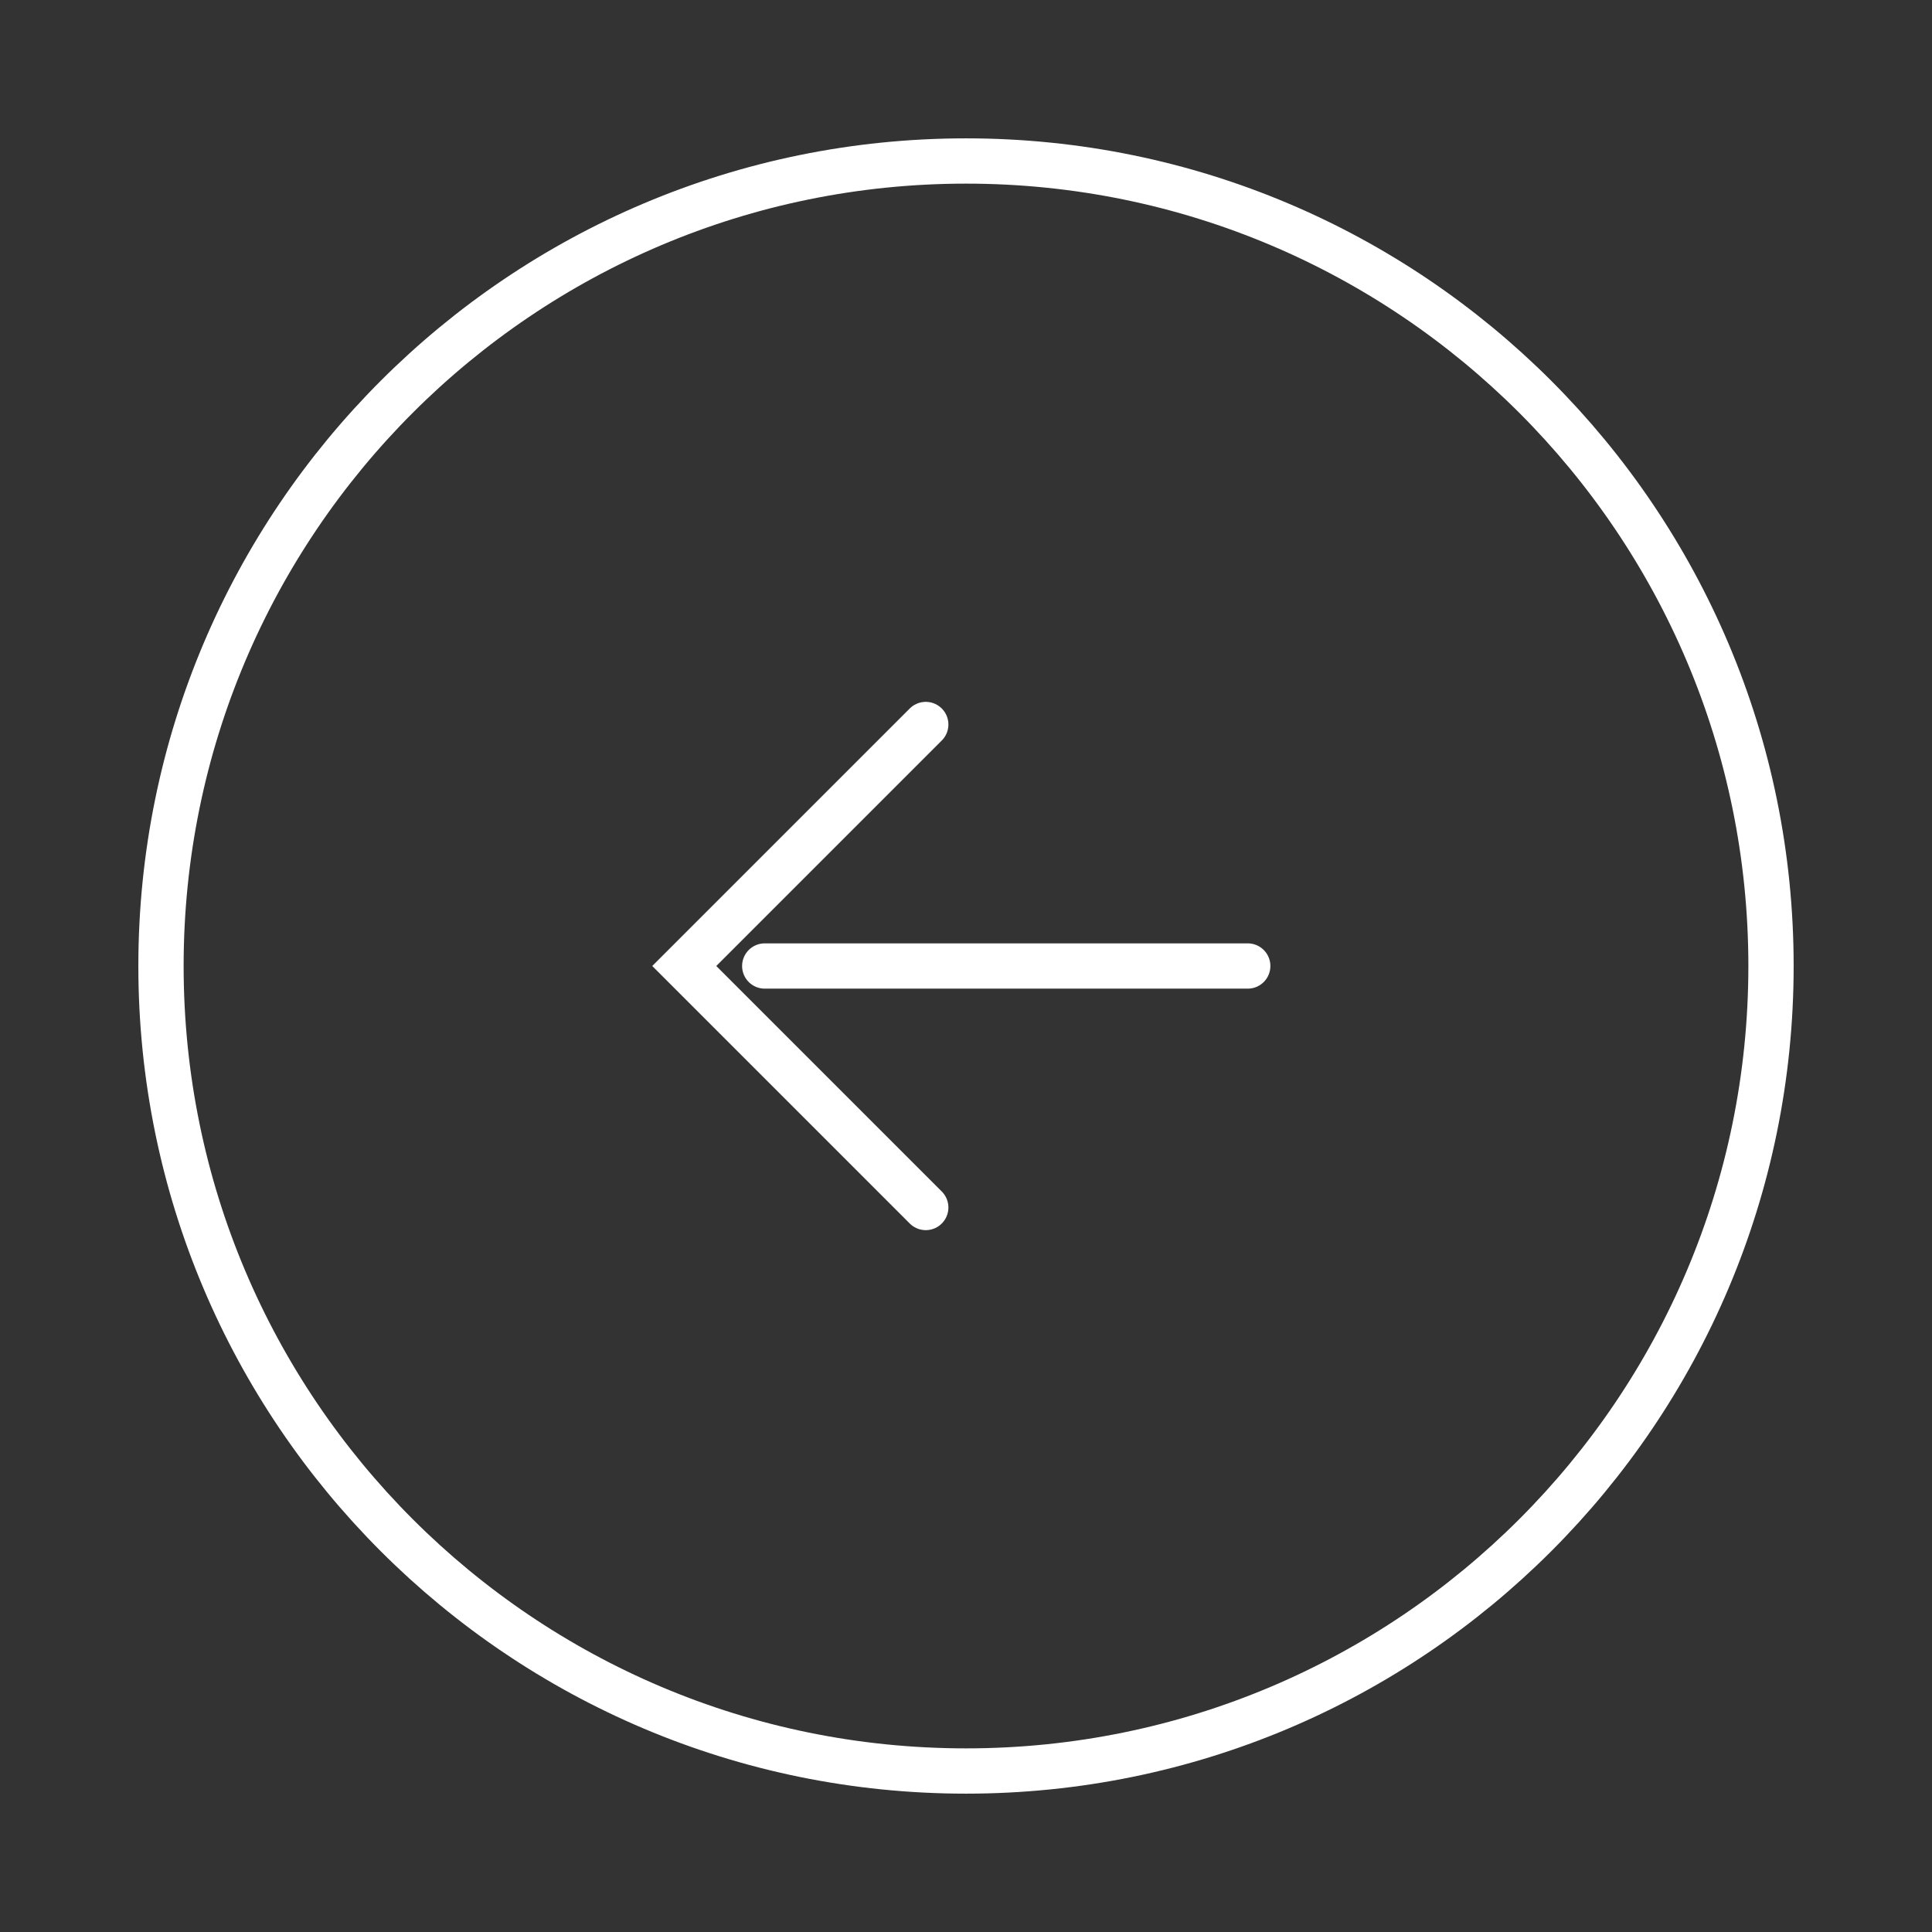 <?xml version="1.0" encoding="utf-8"?>
<svg xmlns="http://www.w3.org/2000/svg" fill="none" height="100%" overflow="visible" preserveAspectRatio="none" style="display: block;" viewBox="0 0 64 64" width="100%">
<rect x="0" y="0" width="64" height="64" fill="#333333" stroke="none"/>
<g id="arrow-left">
<g id="vuesax/linear/arrow-left">
<g id="arrow-left_2">
<path d="M32 58.667C46.728 58.667 58.667 46.728 58.667 32C58.667 17.272 46.728 5.333 32 5.333C17.272 5.333 5.333 17.272 5.333 32C5.333 46.728 17.272 58.667 32 58.667Z" id="Vector" stroke="white" stroke-linecap="round" stroke-width="1.5"/>
<path d="M41.333 32H25.333" id="Vector_2" stroke="white" stroke-linecap="round" stroke-width="1.5"/>
<path d="M30.667 24L22.667 32L30.667 40" id="Vector_3" stroke="white" stroke-linecap="round" stroke-width="1.5"/>
<g id="Vector_4" opacity="0">
</g>
</g>
</g>
</g>
</svg>